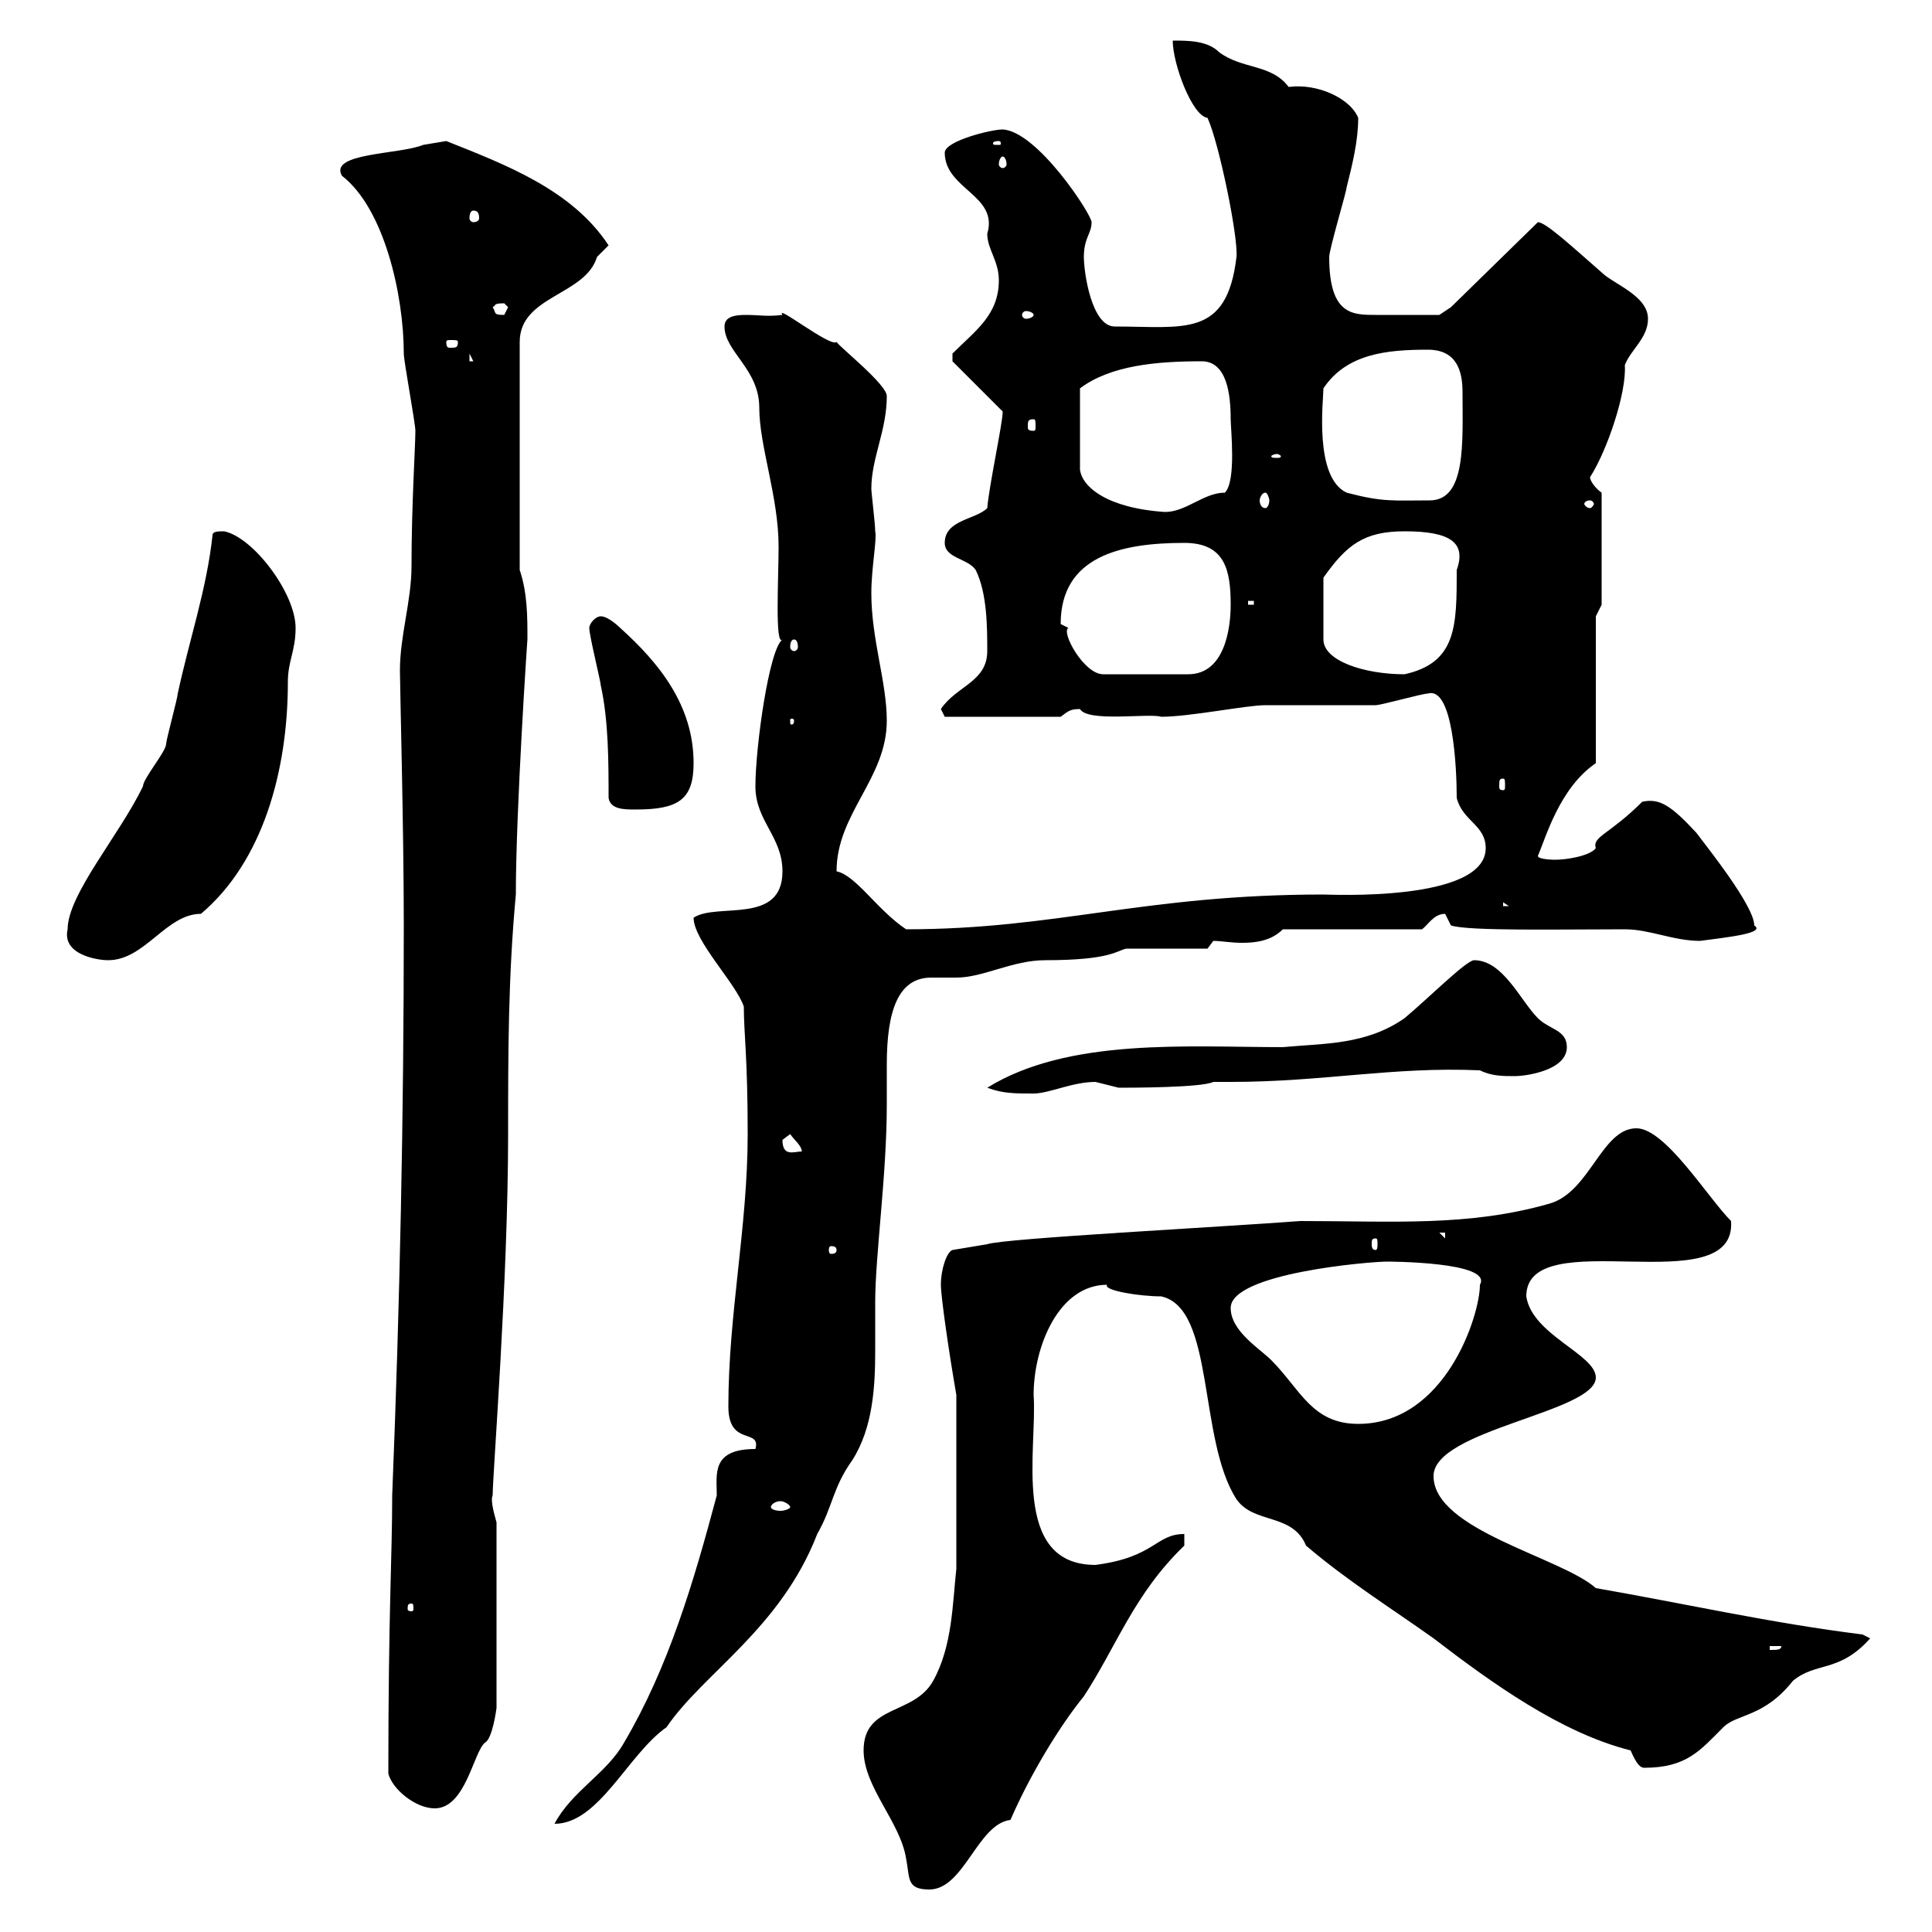 <svg xmlns="http://www.w3.org/2000/svg" xmlns:xlink="http://www.w3.org/1999/xlink" width="300" height="300"><path d="M134.10 271.80C134.10 277.50 139.80 282.90 140.70 288.60C141.30 291.60 140.70 293.40 144.30 293.40C149.70 293.40 151.80 283.20 156.90 282.60C159.90 275.70 164.40 268.20 168.30 263.40C173.40 255.60 176.10 247.50 183.90 240L183.90 238.20C179.40 238.20 179.40 241.80 170.10 243C156.90 243 161.10 225 160.50 216.60C160.50 209.10 164.40 199.50 171.90 199.50C171.30 200.40 177 201.30 180.30 201.30C188.70 203.10 186 223.50 192 232.80C194.70 236.70 200.70 234.90 202.80 240C209.10 245.40 216.30 249.90 222.60 254.40C231.60 261.30 242.40 269.10 253.20 271.80C254.10 273.90 254.70 274.50 255.30 274.50C261.90 274.50 264 271.80 267.60 268.20C269.70 266.10 273.90 266.70 278.40 261C282 258 285.60 259.80 290.40 254.40L289.20 253.80C274.80 252 261.60 249 247.80 246.60C242.40 241.80 222.60 237.60 222.60 229.20C222.60 222 247.80 219.30 247.80 213.90C247.80 210.30 237.90 207.30 237 201.30C237 189.60 269.70 202.50 268.80 189.60C265.20 186 258.60 175.20 254.10 175.20C248.70 175.20 246.90 185.10 240.60 186.90C228 190.50 216.30 189.60 201.90 189.60C190.20 190.50 155.70 192.30 153.30 193.20L147.90 194.10C147 194.40 146.10 197.10 146.10 199.50C146.10 201.30 147.30 209.70 148.50 216.60L148.50 243.60C147.90 249 147.90 255.60 144.90 261C141.90 266.40 134.10 264.60 134.10 271.80ZM111.30 232.20C107.70 245.70 103.80 258.90 96.90 270.60C94.20 275.40 88.80 278.10 86.10 283.20C93 283.20 97.50 272.40 103.50 268.20C109.20 259.80 121.20 252.90 126.90 238.20C129.30 234 129.30 231 132.30 226.80C135.60 221.70 135.90 215.10 135.90 209.70C135.90 207.30 135.90 204.30 135.90 202.20C135.90 195 137.70 182.40 137.70 171.60C137.70 169.80 137.70 167.70 137.70 165.30C137.70 156.90 139.50 151.80 144.60 151.80C145.50 151.80 146.70 151.80 148.50 151.80C152.70 151.80 157.20 149.10 162.30 149.10C172.50 149.10 173.40 147.60 174.90 147.30C176.70 147.30 185.70 147.30 187.50 147.30L188.40 146.10C189.60 146.10 191.10 146.40 192.90 146.40C195 146.40 197.40 146.10 199.20 144.30L220.80 144.30C221.70 143.70 222.60 141.90 224.40 141.90L225.30 143.70C228 144.60 242.10 144.30 252.30 144.30C256.20 144.30 259.80 146.10 264 146.10C268.50 145.50 274.20 144.90 272.40 143.70C272.40 140.70 265.20 131.70 263.40 129.30C259.50 125.10 257.70 123.90 255 124.50C249.90 129.60 247.20 129.90 247.80 131.70C246.90 132.90 243.30 133.50 241.50 133.50C241.50 133.50 238.80 133.50 238.80 132.90C240 130.20 242.10 122.40 247.80 118.50L247.80 95.70L248.70 93.90L248.70 76.50C247.80 75.90 246.90 74.70 246.90 74.10C249.60 69.90 252.60 60.90 252.30 56.70C253.20 54.30 255.90 52.50 255.90 49.50C255.90 45.90 250.50 44.10 248.70 42.30C243.90 38.10 240 34.50 238.80 34.50L225.30 47.70L223.50 48.90C222.60 48.90 220.50 48.90 213.60 48.90C210 48.90 206.40 48.90 206.40 39.90C206.40 38.70 209.10 29.70 209.10 29.10C210 25.50 210.90 21.90 210.90 18.30C209.70 15.30 204.60 12.90 200.10 13.50C197.40 9.90 192.90 10.80 189.30 8.10C187.50 6.30 184.50 6.30 182.10 6.30C182.10 9.90 185.10 18 187.50 18.30C189.30 22.20 192.30 36.90 192 39.90C190.50 52.50 183.90 50.70 173.10 50.70C169.50 50.70 168.30 42.30 168.30 39.90C168.30 36.90 169.50 36.30 169.50 34.50C169.50 33.30 161.10 20.40 155.70 20.10C153.90 20.10 146.70 21.90 146.70 23.70C146.70 29.40 155.10 30.30 153.30 36.30C153.30 38.70 155.10 40.50 155.10 43.50C155.10 48.90 151.50 51.30 147.90 54.90L147.90 56.10L155.70 63.90C155.70 65.70 153.60 75.30 153.30 78.90C151.50 80.70 146.70 80.70 146.70 84.30C146.70 86.70 150.30 86.70 151.50 88.50C153.30 92.10 153.30 97.50 153.30 101.10C153.30 105.90 148.50 106.50 146.10 110.10L146.70 111.30L164.70 111.30C165.90 110.40 166.20 110.10 167.70 110.10C168.90 112.20 178.50 110.70 180.30 111.30C184.80 111.30 193.50 109.50 196.50 109.50C198.30 109.50 211.80 109.50 213.60 109.50C214.50 109.50 220.80 107.70 221.70 107.70C225.60 106.50 226.20 119.10 226.20 123.90C227.10 127.50 230.70 128.10 230.70 131.70C230.70 140.10 206.40 138.90 205.50 138.90C177.60 138.90 164.10 144.30 140.70 144.30C136.20 141.30 132.90 135.90 129.90 135.30C129.90 126.30 137.70 120.90 137.70 111.90C137.70 105.90 135.30 99.30 135.30 92.10C135.30 88.20 136.20 83.70 135.90 82.50C135.90 81.30 135.30 76.50 135.30 75.90C135.30 71.10 137.70 66.90 137.70 61.50C137.70 59.70 130.50 54 129.90 53.10C129 54 120.30 47.10 121.50 48.90C119.10 49.20 117.90 48.90 115.80 48.90C114 48.90 112.50 49.20 112.50 50.70C112.50 54.60 117.90 57.30 117.90 63.30C117.90 69.30 120.90 77.10 120.90 84.90C120.90 89.70 120.30 100.50 121.50 99.30C119.40 100.80 117.30 116.10 117.30 122.10C117.30 127.50 121.50 129.90 121.50 135.30C121.50 143.70 111.30 140.10 107.70 142.50C107.70 146.10 114.30 152.70 115.50 156.30C115.50 160.50 116.10 164.10 116.10 176.10C116.10 190.50 113.10 204 113.10 218.40C113.10 224.70 118.20 221.70 117.30 225C110.40 225 111.30 228.90 111.30 232.20ZM60.30 275.40C60.90 277.80 64.50 280.80 67.50 280.80C72.30 280.80 73.50 272.10 75.30 270.60C76.50 270 77.10 265.20 77.10 265.20L77.10 236.40C76.50 234.30 76.20 232.80 76.50 232.20C76.50 228.90 78.90 198.90 78.90 176.10C78.90 163.50 78.90 151.80 80.10 138.90C80.10 125.70 81.90 99 81.90 99.30C81.90 95.70 81.90 92.10 80.70 88.50L80.70 53.10C80.70 45.90 90.90 45.90 92.70 39.90C92.70 39.90 94.50 38.10 94.50 38.10C88.80 29.40 78.30 25.50 69.30 21.90C69.30 21.90 65.70 22.50 65.70 22.50C62.10 24 51 23.70 53.10 27.30C59.70 32.40 62.70 45.90 62.70 54.90C62.70 56.10 64.50 65.70 64.50 66.90C64.50 69.30 63.90 78.30 63.90 87.90C63.90 93.30 62.10 98.70 62.10 104.10C62.10 106.50 62.70 128.70 62.70 143.70C62.70 173.40 62.10 202.20 60.90 232.20C60.90 241.80 60.30 250.20 60.30 275.40ZM274.80 255.60L276.60 255.60C276.60 256.20 276 256.20 274.80 256.20ZM63.90 249C64.20 249 64.20 249.30 64.20 249.90C64.20 249.90 64.20 250.20 63.90 250.20C63.30 250.20 63.30 249.90 63.30 249.90C63.30 249.30 63.30 249 63.90 249ZM122.70 234C122.70 234.30 121.80 234.60 121.20 234.60C120.30 234.60 119.70 234.30 119.70 234C119.70 233.70 120.30 233.10 121.20 233.10C121.80 233.10 122.70 233.70 122.70 234ZM191.10 203.10C191.10 197.70 212.70 195.90 215.40 195.90C215.40 195.90 231.90 195.90 229.80 199.50C229.80 204.30 224.40 221.10 210.90 221.10C203.70 221.10 201.90 215.70 197.40 211.20C195.60 209.40 191.10 206.70 191.10 203.10ZM129.90 194.10C129.90 194.70 129.30 194.70 129 194.70C129 194.70 128.70 194.70 128.70 194.10C128.70 193.50 129 193.50 129 193.50C129.30 193.50 129.90 193.50 129.90 194.10ZM213.60 192.30C213.90 192.30 213.90 192.60 213.90 193.20C213.90 193.50 213.90 194.10 213.60 194.10C213 194.10 213 193.50 213 193.20C213 192.60 213 192.30 213.60 192.30ZM223.50 191.40L224.40 191.40L224.40 192.30ZM121.50 177C121.50 177 122.70 176.10 122.70 176.10C123.30 177 124.50 177.90 124.50 178.80C123.30 178.80 121.50 179.70 121.50 177ZM153.30 168.90C155.70 169.80 157.50 169.80 160.50 169.80C162.90 169.80 166.50 168 170.10 168C170.10 168 173.70 168.90 173.70 168.90C175.50 168.90 186.60 168.90 188.40 168L191.10 168C205.50 168 216.30 165.60 229.80 166.20C231.60 167.10 233.40 167.10 235.20 167.10C237 167.10 243.30 166.20 243.30 162.60C243.30 159.90 240.60 159.90 238.80 158.10C236.10 155.40 233.40 149.10 228.90 149.10C227.70 149.10 221.70 155.10 218.10 158.10C212.10 162.30 205.50 162 199.20 162.60C184.50 162.60 165.90 161.10 153.30 168.90ZM10.50 144.30C9.60 148.20 15 149.10 16.80 149.10C22.50 149.10 25.80 141.90 31.20 141.90C40.80 133.80 44.70 119.70 44.70 105.90C44.70 102.60 45.90 101.10 45.90 97.50C45.90 92.10 39.30 83.40 34.80 82.50C33.90 82.50 33 82.50 33 83.10C32.10 91.50 29.40 99.30 27.60 107.70C27.60 108.30 25.80 114.90 25.80 115.50C25.80 116.70 22.20 120.90 22.20 122.10C18.60 129.60 10.50 138.90 10.50 144.30ZM233.40 140.10L234.30 140.70L233.40 140.70ZM94.50 123.90C94.80 125.70 96.90 125.70 98.70 125.70C105.30 125.70 107.70 124.20 107.70 118.50C107.70 109.50 102.30 102.90 96.30 97.50C96.30 97.50 94.50 95.70 93.30 95.70C92.40 95.70 91.50 96.90 91.50 97.50C91.50 98.70 93.30 105.90 93.30 106.50C94.50 111.90 94.50 118.50 94.50 123.90ZM233.40 120.90C233.70 120.90 233.70 121.20 233.70 122.10C233.70 122.40 233.70 122.70 233.40 122.70C232.80 122.70 232.80 122.40 232.80 122.10C232.80 121.20 232.80 120.90 233.40 120.90ZM123.30 111.90C123.30 112.50 123 112.50 123 112.50C122.70 112.50 122.70 112.50 122.70 111.90C122.70 111.60 122.70 111.60 123 111.60C123 111.60 123.30 111.60 123.30 111.90ZM164.70 96.90C164.70 86.40 174 84.30 183.90 84.30C190.20 84.30 191.10 88.50 191.10 93.90C191.10 97.50 190.20 104.70 184.50 104.70L171.30 104.70C168.30 104.70 164.70 98.10 165.90 97.50C165.90 97.50 164.70 96.90 164.70 96.90ZM218.10 82.50C225.30 82.50 227.70 84.30 226.20 88.50C226.20 97.20 226.20 102.90 218.10 104.70C211.80 104.70 205.50 102.60 205.50 99.30L205.50 89.70C209.10 84.60 211.80 82.50 218.10 82.50ZM123.30 99.30C123.60 99.30 123.90 99.60 123.90 100.50C123.90 100.80 123.60 101.10 123.30 101.10C123 101.10 122.70 100.80 122.70 100.50C122.70 99.60 123 99.30 123.30 99.30ZM193.80 93.30L194.70 93.30L194.70 93.90L193.80 93.90ZM186.60 56.10C190.50 56.10 191.10 61.20 191.10 65.10C191.10 66.60 192 74.70 190.20 76.50C186.90 76.50 184.20 79.50 180.90 79.50C171.90 78.90 168 75.60 167.70 72.90L167.70 60.30C172.50 56.70 179.70 56.10 186.60 56.10ZM246.90 77.70C247.20 77.70 247.50 78 247.50 78.30C247.50 78.30 247.20 78.90 246.90 78.90C246.30 78.90 246 78.30 246 78.30C246 78 246.30 77.70 246.90 77.70ZM196.50 76.50C196.80 76.50 197.10 77.40 197.10 77.70C197.10 78.30 196.80 78.90 196.50 78.90C195.90 78.90 195.60 78.30 195.60 77.70C195.60 77.40 195.90 76.50 196.50 76.50ZM209.10 76.50C204 74.10 205.50 62.10 205.50 60.30C209.10 54.90 215.40 54.30 221.70 54.30C226.20 54.30 227.10 57.60 227.10 60.90C227.10 68.70 227.70 77.70 222 77.70C216.30 77.70 214.80 78 209.10 76.50ZM198.30 70.50C198.60 70.50 198.90 70.80 198.90 70.80C198.90 71.10 198.60 71.10 198.30 71.10C197.70 71.10 197.40 71.10 197.40 70.80C197.40 70.80 197.70 70.50 198.30 70.50ZM160.50 65.10C160.80 65.10 160.80 65.40 160.80 66.30C160.80 66.60 160.80 66.90 160.50 66.90C159.60 66.90 159.60 66.60 159.60 66.30C159.60 65.40 159.60 65.10 160.50 65.10ZM72.90 54.90L73.50 56.10L72.90 56.10ZM71.10 53.10C71.10 54 70.80 54 69.90 54C69.60 54 69.30 54 69.30 53.10C69.30 52.80 69.60 52.80 69.90 52.80C70.80 52.80 71.10 52.80 71.10 53.10ZM76.50 47.70C77.10 47.40 76.50 47.10 78.30 47.10C78.30 47.10 78.90 47.70 78.90 47.70C78.90 47.70 78.30 48.90 78.30 48.90C76.50 48.90 77.10 48.60 76.50 47.70ZM160.50 48.90C160.50 49.20 159.90 49.50 159.30 49.50C159 49.50 158.70 49.20 158.70 48.90C158.70 48.60 159 48.30 159.30 48.30C159.90 48.30 160.50 48.60 160.50 48.90ZM73.50 32.70C74.10 32.70 74.40 33 74.40 33.90C74.40 34.20 74.10 34.50 73.50 34.50C73.20 34.50 72.90 34.20 72.90 33.90C72.90 33 73.20 32.70 73.50 32.70ZM155.70 24.30C156 24.30 156.30 24.90 156.30 25.50C156.30 25.80 156 26.10 155.70 26.10C155.40 26.10 155.10 25.80 155.10 25.50C155.10 24.90 155.40 24.30 155.70 24.30ZM155.10 21.90C155.40 21.90 155.40 22.20 155.40 22.20C155.40 22.50 155.40 22.50 155.10 22.50C154.20 22.50 154.20 22.50 154.20 22.20C154.20 22.20 154.20 21.90 155.10 21.90Z"/></svg>